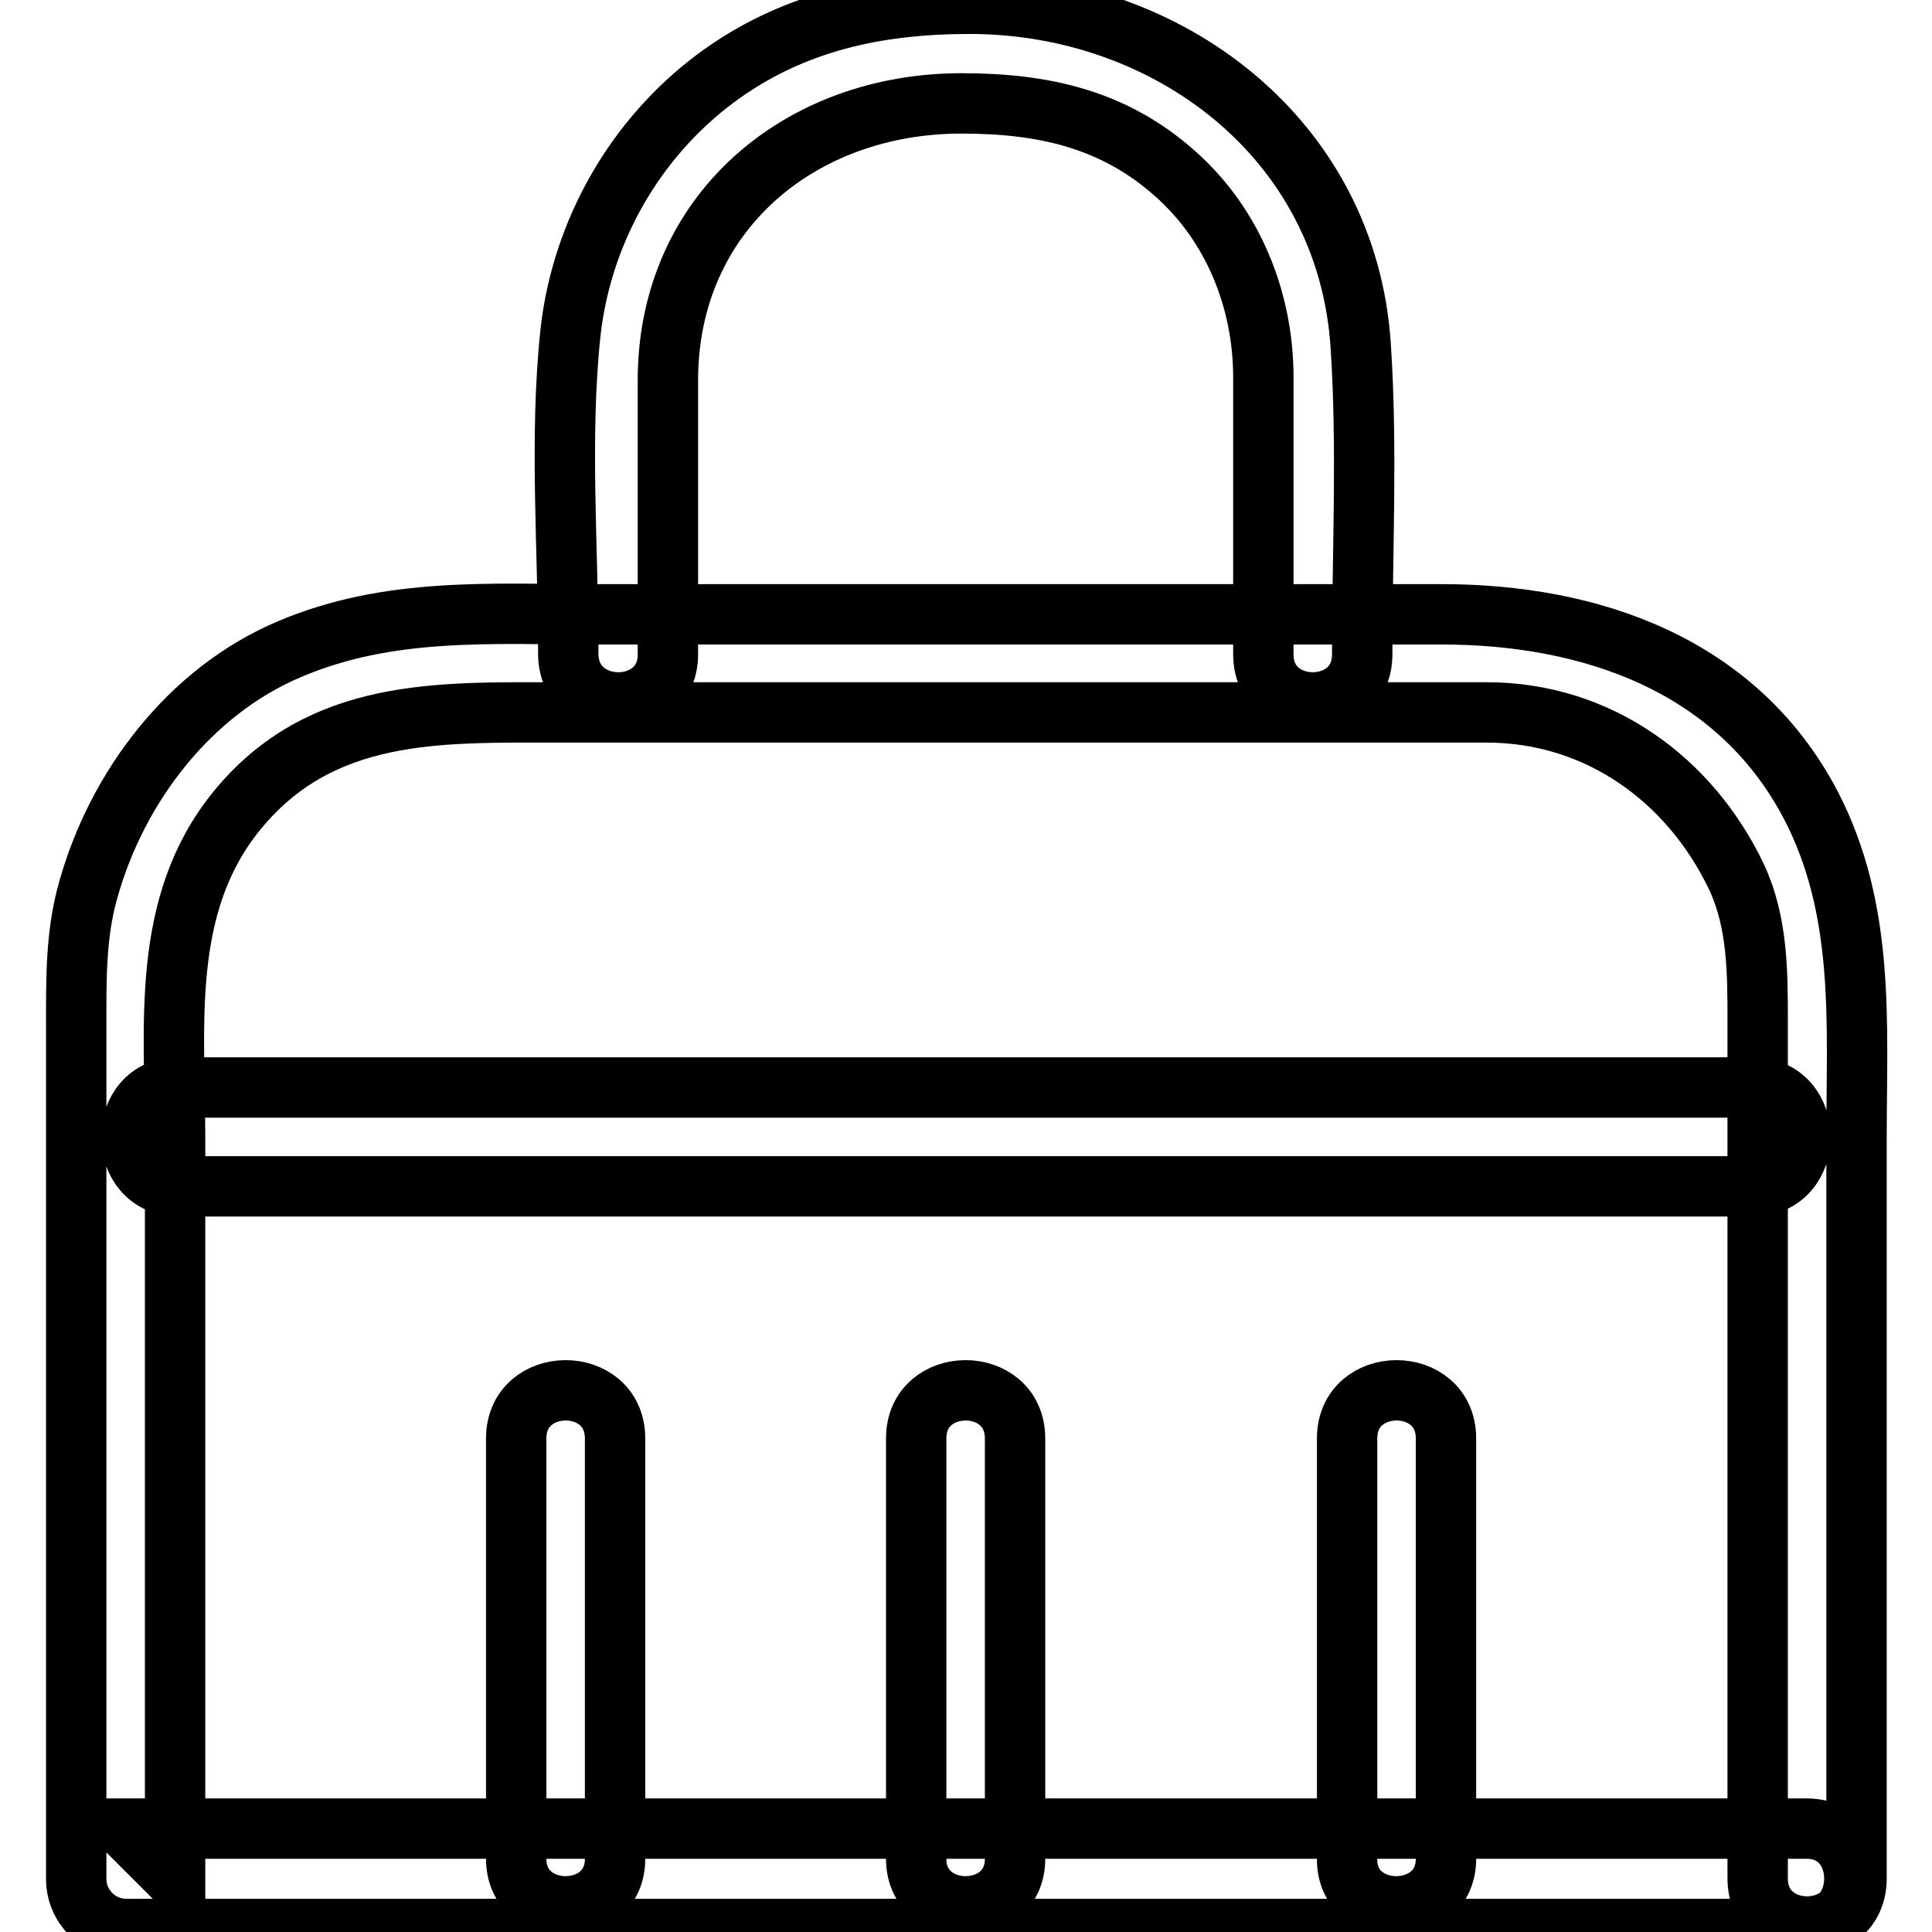 <?xml version="1.0" encoding="utf-8"?>
<!-- Svg Vector Icons : http://www.onlinewebfonts.com/icon -->
<!DOCTYPE svg PUBLIC "-//W3C//DTD SVG 1.1//EN" "http://www.w3.org/Graphics/SVG/1.1/DTD/svg11.dtd">
<svg version="1.1" xmlns="http://www.w3.org/2000/svg" xmlns:xlink="http://www.w3.org/1999/xlink" x="0px" y="0px" viewBox="0 0 256 256" enable-background="new 0 0 256 256" xml:space="preserve">
<g> <path stroke-width="8" fill-opacity="0" stroke="#000000"  d="M239.4,242.3H16.6l6.6,6.6v-98.1c0-14.9-2-30.9,8.2-43.4c11.1-13.6,26.7-13,42.3-13H197 c14.7,0,26.9,8.8,33.1,21.8c2.8,6,2.8,12.6,2.8,19.1v113.6c0,8.5,13.1,8.5,13.1,0v-98.1c0-15.3,1.2-30.2-6.1-44.2 c-9.8-18.6-29.2-25.2-48.9-25.2H79.1c-14,0-27.5-1-40.7,4.6c-13.3,5.6-22.9,18.3-26.7,31.9c-1.7,5.9-1.6,12-1.6,18.1v113 c0,3.6,3,6.6,6.6,6.6h222.8C247.8,255.4,247.8,242.3,239.4,242.3L239.4,242.3z M23.7,157.2h208.5c8.5,0,8.5-13.1,0-13.1H23.7 C15.3,144,15.3,157.2,23.7,157.2z M134.5,246.3v-55.7c0-8.5-13.1-8.5-13.1,0v55.7C121.4,254.7,134.5,254.7,134.5,246.3z  M81.5,246.3v-55.7c0-8.5-13.1-8.5-13.1,0v55.7C68.4,254.7,81.5,254.7,81.5,246.3z M191.6,246.3v-55.7c0-8.5-13.1-8.5-13.1,0v55.7 C178.4,254.7,191.6,254.7,191.6,246.3z M88.5,86.7V50.4c0-22.2,17.5-36.7,38.9-36.7c10.7,0,20.1,2,28.3,9.3 c7.7,6.8,11.7,16.8,11.7,27v36.7c0,8.5,13.1,8.5,13.1,0c0-13.6,0.7-27.3-0.2-40.9c-1.8-27.5-25.6-45.3-51.8-45.3 c-12.3,0-23.6,2.4-33.7,9.9c-10.7,8-17.7,20.3-19.2,33.6c-1.5,14-0.3,28.6-0.3,42.7C75.4,95.2,88.5,95.2,88.5,86.7z"/></g>
</svg>